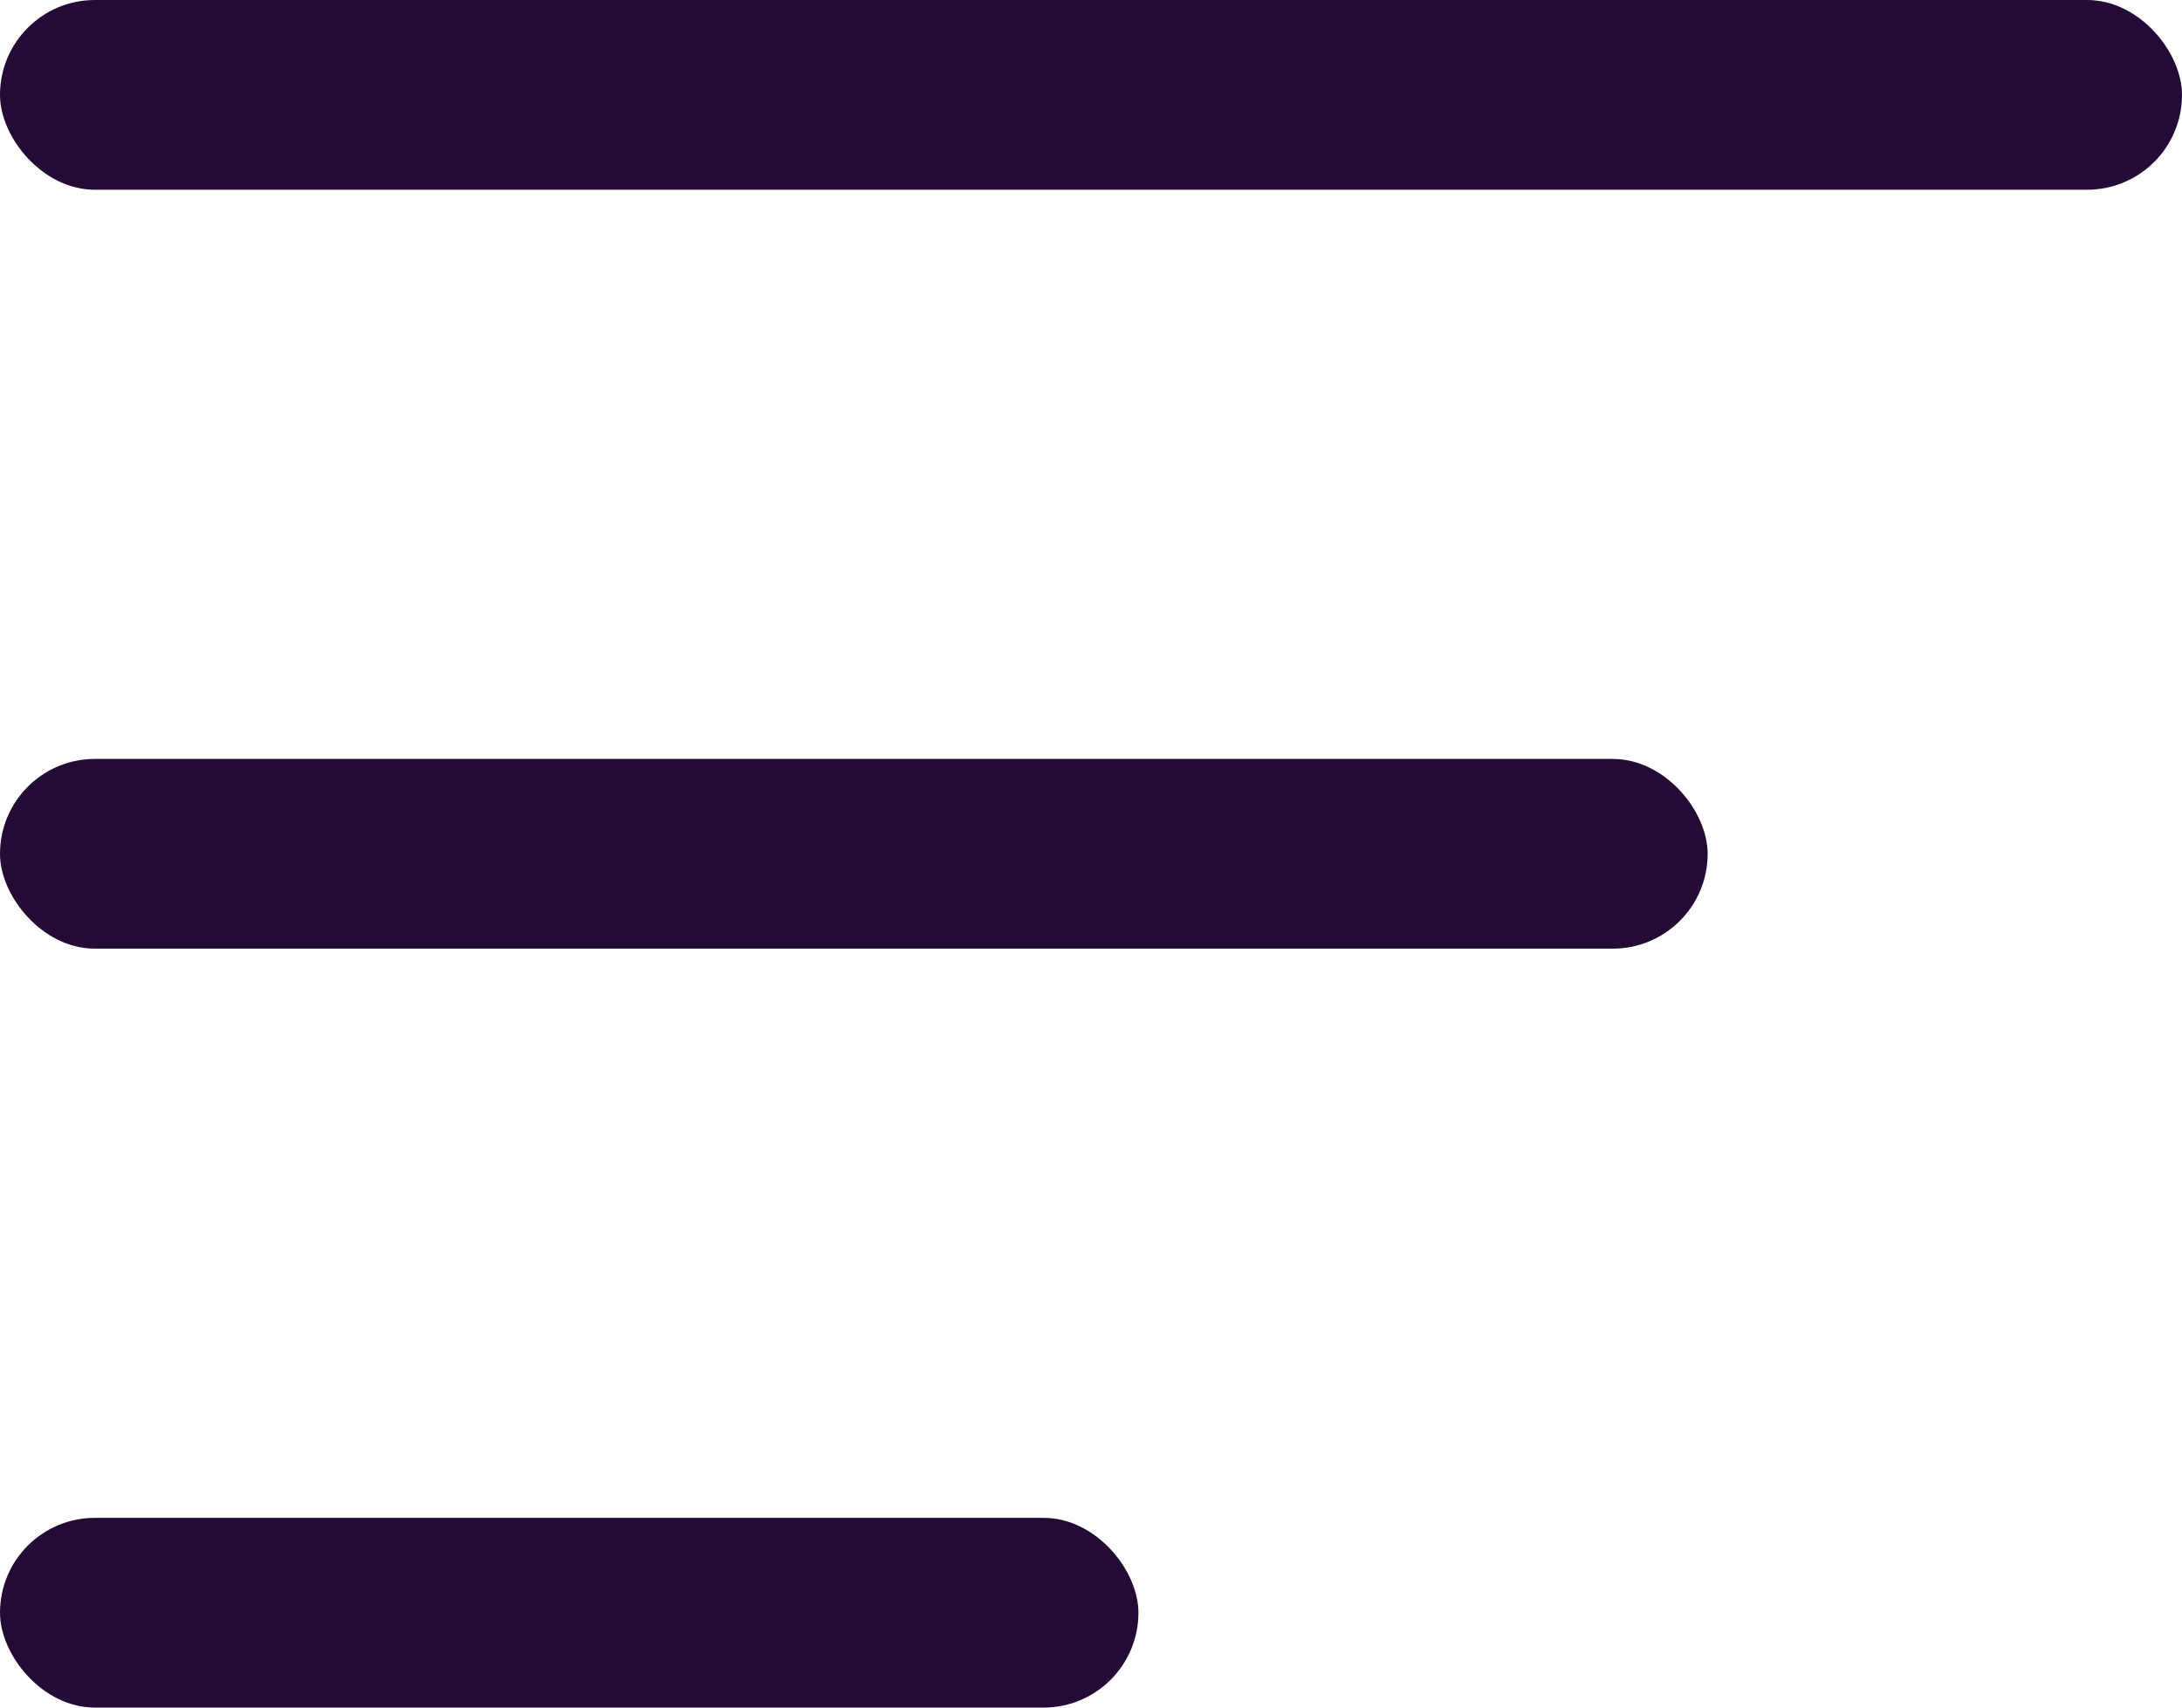 <svg width="23" height="18" viewBox="0 0 23 18" fill="none" xmlns="http://www.w3.org/2000/svg">
<rect width="23" height="2" rx="1" fill="#230B36"/>
<rect y="8" width="18" height="2" rx="1" fill="#230B36"/>
<rect y="16" width="12" height="2" rx="1" fill="#230B36"/>
</svg>
